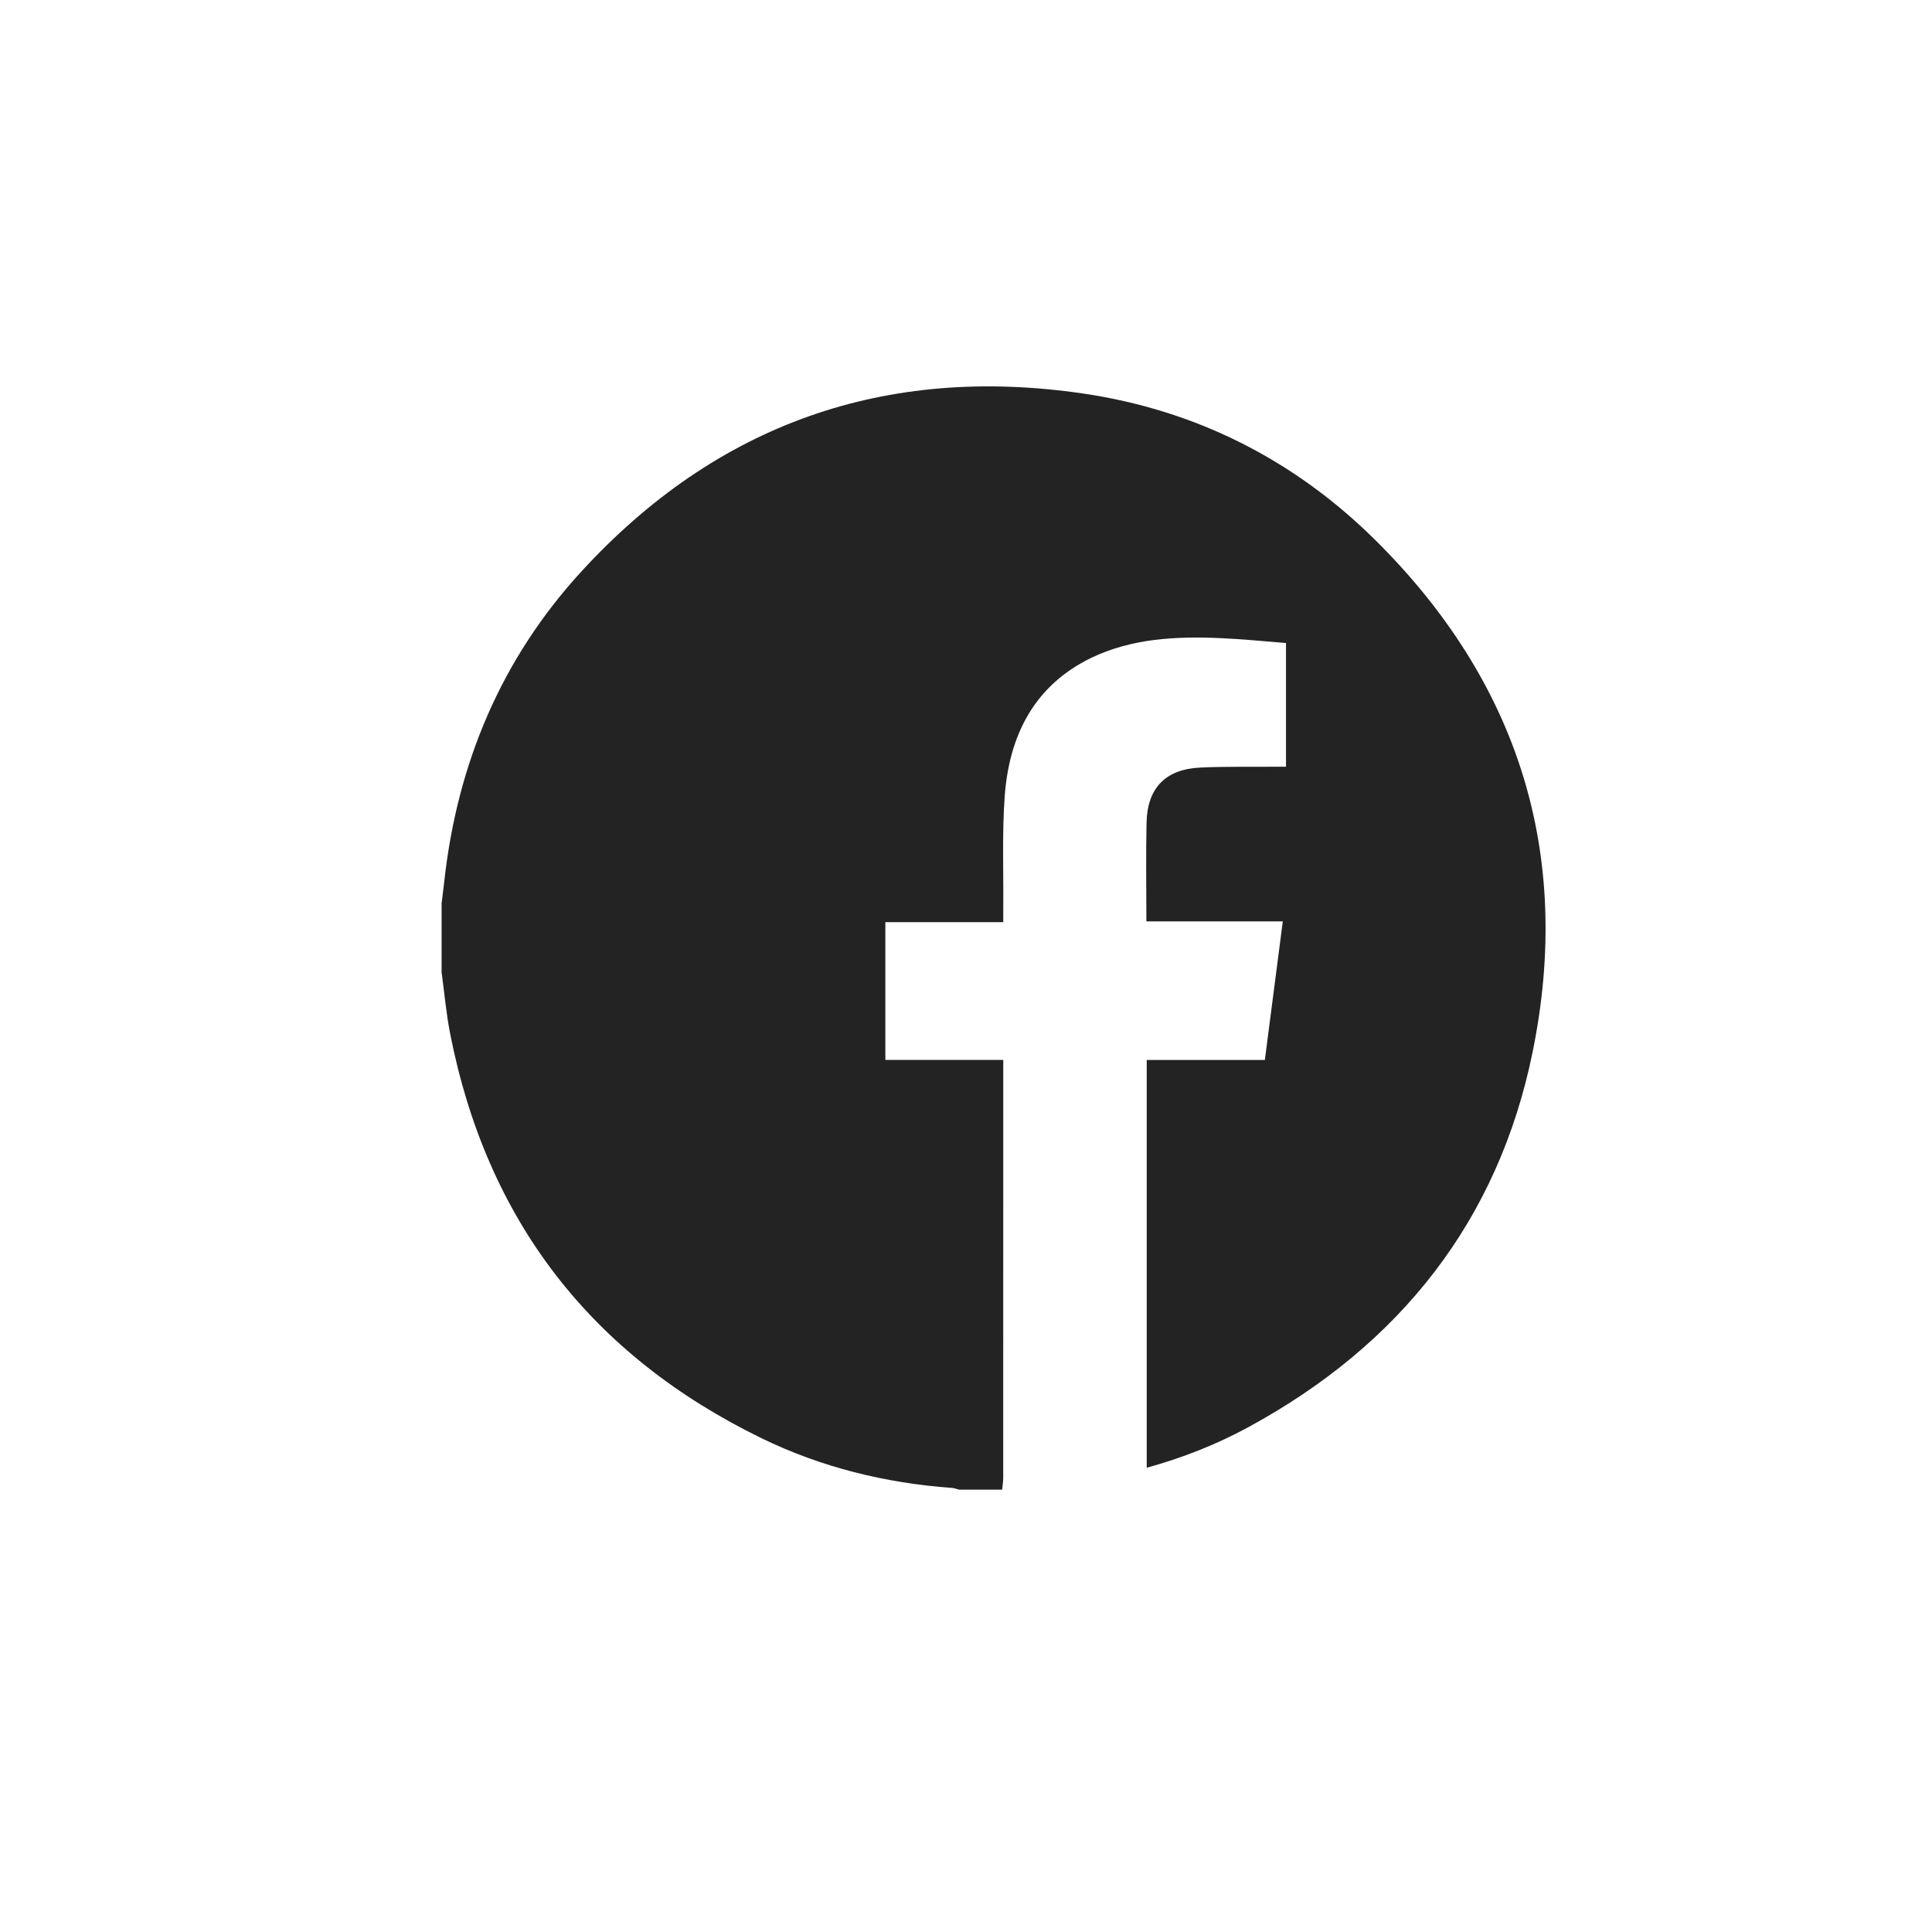 <svg width="35" height="35" viewBox="0 0 35 35" fill="none" xmlns="http://www.w3.org/2000/svg">
<g clip-path="url(#clip0_47_569)">
<path d="M18.155 26.986H17.374C17.331 26.976 17.287 26.958 17.244 26.955C16.039 26.867 14.881 26.583 13.794 26.054C10.705 24.547 8.82 22.106 8.156 18.731C8.083 18.363 8.051 17.986 8 17.613C8 17.197 8 16.78 8 16.364C8.016 16.236 8.033 16.108 8.047 15.98C8.28 13.839 9.079 11.936 10.536 10.349C12.987 7.679 16.04 6.604 19.622 7.129C21.661 7.429 23.442 8.327 24.908 9.777C27.509 12.35 28.494 15.469 27.767 19.048C27.147 22.107 25.363 24.36 22.623 25.85C22.041 26.168 21.425 26.409 20.774 26.59V19.202H22.914C23.023 18.361 23.129 17.539 23.239 16.692H20.768C20.768 16.077 20.757 15.486 20.771 14.895C20.787 14.271 21.119 13.934 21.745 13.905C22.193 13.884 22.643 13.894 23.092 13.89C23.161 13.889 23.23 13.89 23.297 13.89V11.649C22.496 11.583 21.703 11.496 20.913 11.593C20.526 11.641 20.128 11.745 19.778 11.913C18.737 12.414 18.281 13.323 18.201 14.428C18.153 15.101 18.181 15.78 18.175 16.457C18.174 16.533 18.175 16.608 18.175 16.706H16.039V19.201H18.175V19.432C18.175 21.879 18.175 24.326 18.174 26.773C18.174 26.843 18.161 26.914 18.155 26.985V26.986Z" fill="#232323"/>
</g>
<defs>
<clipPath id="clip0_47_569">
<rect width="20" height="19.986" fill="white" transform="translate(8 7)"/>
</clipPath>
</defs>
</svg>
